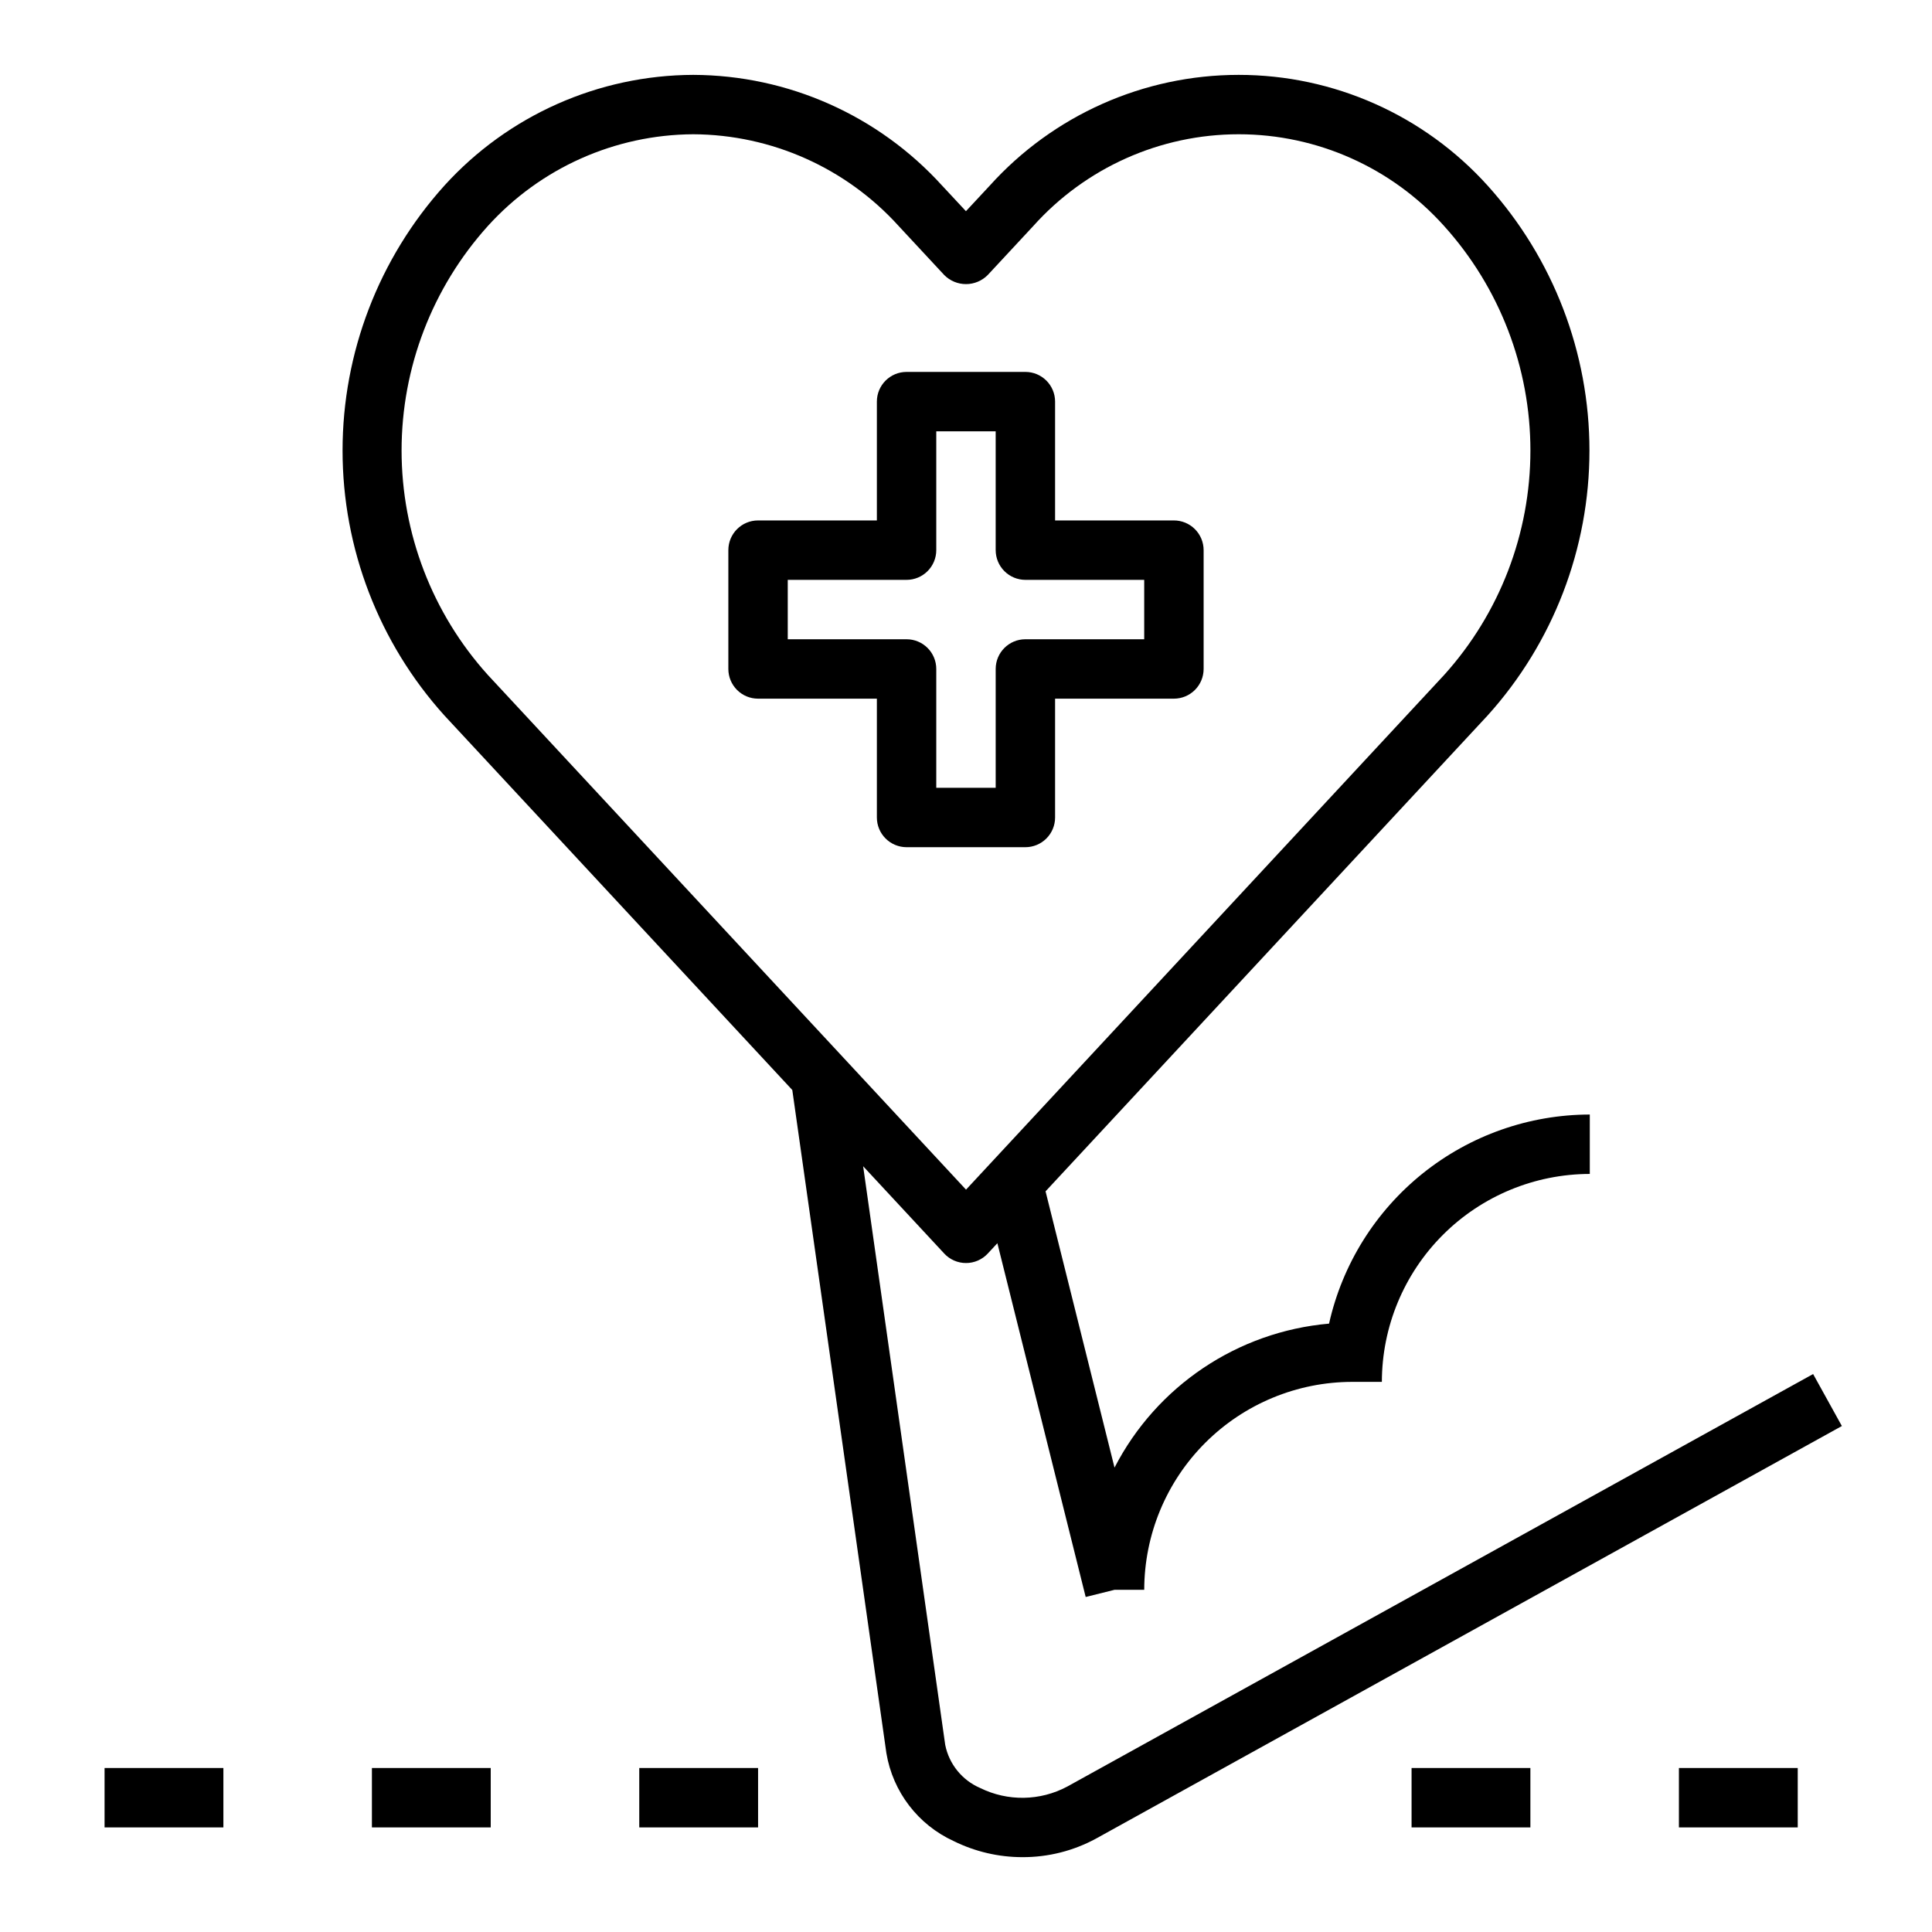 <?xml version="1.0" encoding="UTF-8"?>
<!-- Uploaded to: SVG Repo, www.svgrepo.com, Generator: SVG Repo Mixer Tools -->
<svg fill="#000000" width="800px" height="800px" version="1.1" viewBox="144 144 512 512" xmlns="http://www.w3.org/2000/svg">
 <g>
  <path d="m426.83 617.46c-7.184 3.836-15.777 3.977-23.082 0.375-4.777-2.055-8.242-6.328-9.258-11.43l-21.75-153.34 21.5 23.145h-0.004c1.492 1.602 3.578 2.508 5.766 2.508 2.184 0 4.273-0.906 5.762-2.508l2.551-2.746 23.402 93.754 7.644-1.902h7.871c0.02-14.609 5.832-28.617 16.16-38.945 10.332-10.328 24.336-16.141 38.945-16.16h7.871c0.02-14.609 5.832-28.613 16.16-38.945 10.328-10.328 24.336-16.141 38.945-16.16v-15.742c-16.098 0.023-31.707 5.523-44.266 15.594-12.555 10.07-21.316 24.109-24.836 39.816-24.242 2.125-45.703 16.527-56.852 38.156l-18.277-73.211 117.17-126.13c17.363-19.258 26.969-44.262 26.969-70.191 0-25.926-9.605-50.934-26.969-70.191-16.844-18.691-40.824-29.363-65.984-29.363-25.164 0-49.145 10.672-65.988 29.363l-6.297 6.762-6.297-6.762h-0.004c-16.883-18.617-40.816-29.273-65.949-29.363-25.145 0.082-49.094 10.738-65.984 29.363-17.359 19.258-26.969 44.266-26.969 70.191 0 25.93 9.609 50.934 26.969 70.191l92.215 99.273 24.938 175.75c1.711 10.238 8.387 18.961 17.82 23.289 5.668 2.805 11.906 4.266 18.234 4.266 6.805 0.023 13.508-1.664 19.488-4.914l197.67-109.34-7.621-13.777zm-153.57-413.54c13.934-15.402 33.699-24.234 54.469-24.34 20.762 0.102 40.523 8.938 54.449 24.34l12.051 12.965c1.523 1.539 3.598 2.406 5.766 2.406 2.164 0 4.238-0.867 5.762-2.406l12.051-12.965c13.867-15.488 33.672-24.34 54.461-24.34 20.785 0 40.59 8.852 54.457 24.34 14.707 16.316 22.848 37.504 22.848 59.469 0 21.969-8.141 43.152-22.848 59.469l-126.72 136.41-126.74-136.42c-14.703-16.312-22.844-37.5-22.844-59.465 0-21.965 8.141-43.148 22.844-59.465z"/>
  <path d="m423.61 360.64v-31.488h31.488c2.09 0 4.09-0.828 5.566-2.305 1.477-1.477 2.309-3.477 2.309-5.566v-31.488c0-2.086-0.832-4.09-2.309-5.566-1.477-1.477-3.477-2.305-5.566-2.305h-31.488v-31.488c0-2.086-0.828-4.09-2.305-5.566-1.477-1.477-3.477-2.305-5.566-2.305h-31.488c-4.348 0-7.871 3.523-7.871 7.871v31.488h-31.488c-4.348 0-7.871 3.523-7.871 7.871v31.488c0 2.09 0.828 4.09 2.305 5.566s3.477 2.305 5.566 2.305h31.488v31.488c0 2.09 0.828 4.09 2.305 5.566s3.481 2.309 5.566 2.309h31.488c2.09 0 4.09-0.832 5.566-2.309 1.477-1.477 2.305-3.477 2.305-5.566zm-15.742-39.359v31.488h-15.746v-31.488c0-2.086-0.828-4.09-2.305-5.566-1.477-1.477-3.477-2.305-5.566-2.305h-31.488v-15.742h31.488c2.09 0 4.09-0.832 5.566-2.309 1.477-1.477 2.305-3.477 2.305-5.566v-31.488h15.742v31.488h0.004c0 2.09 0.828 4.09 2.305 5.566 1.477 1.477 3.481 2.309 5.566 2.309h31.488v15.742h-31.488c-4.348 0-7.871 3.523-7.871 7.871z"/>
  <path d="m518.08 612.54h31.488v15.742h-31.488z"/>
  <path d="m588.93 612.54h31.488v15.742h-31.488z"/>
  <path d="m171.71 612.54h31.488v15.742h-31.488z"/>
  <path d="m242.56 612.54h31.488v15.742h-31.488z"/>
  <path d="m313.41 612.54h31.488v15.742h-31.488z"/>
 </g>
</svg>